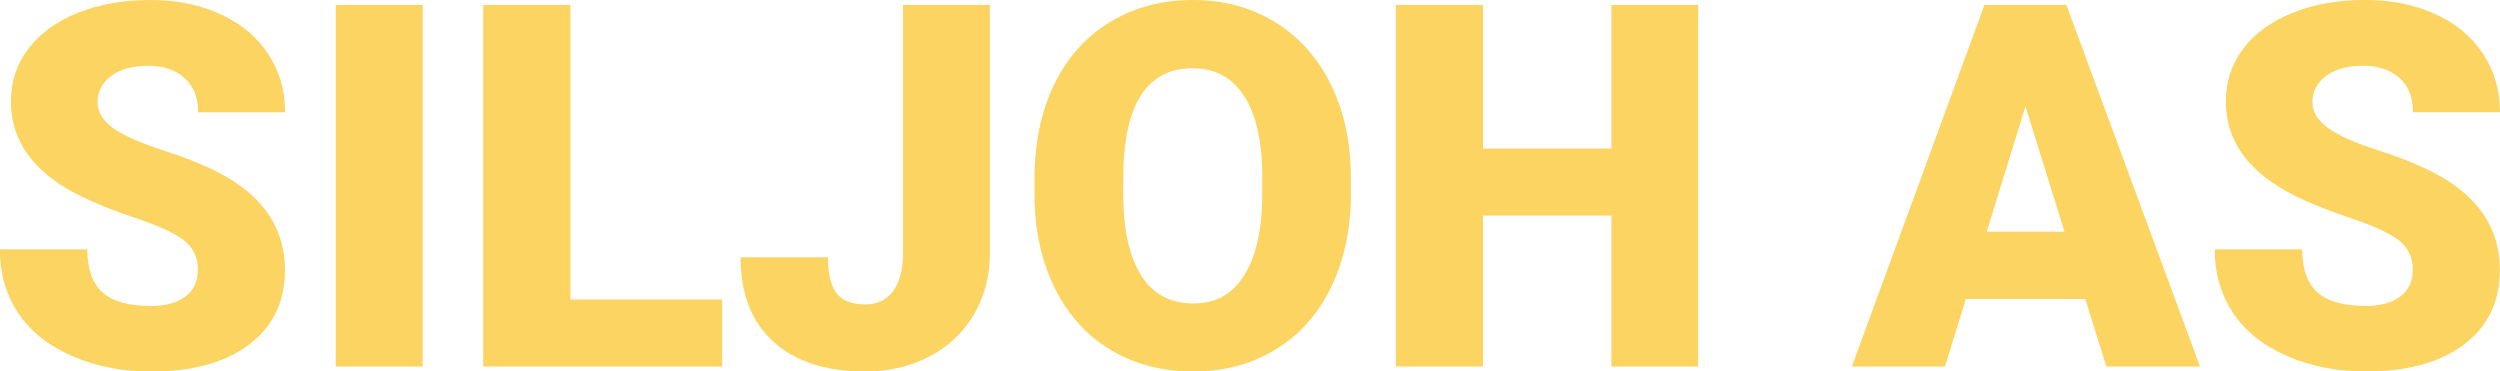 <svg xmlns="http://www.w3.org/2000/svg" id="Layer_1" data-name="Layer 1" viewBox="0 0 500.69 74.4"><defs><style>      .cls-1 {        fill: #fbd462;      }    </style></defs><path class="cls-1" d="M39.64,54.16c0-2.55-.9-4.54-2.71-5.97-1.81-1.43-4.98-2.9-9.52-4.43-4.54-1.52-8.26-3-11.14-4.43C6.88,34.73,2.19,28.4,2.19,20.34c0-4.01,1.17-7.55,3.51-10.62,2.34-3.07,5.65-5.45,9.92-7.16C19.89.85,24.7,0,30.04,0s9.87.93,14,2.79c4.13,1.86,7.34,4.5,9.62,7.93,2.29,3.43,3.43,7.35,3.43,11.76h-17.41c0-2.95-.9-5.24-2.71-6.86-1.81-1.62-4.25-2.44-7.34-2.44s-5.58.69-7.39,2.06c-1.81,1.38-2.71,3.13-2.71,5.25,0,1.86.99,3.54,2.98,5.05,1.99,1.51,5.49,3.07,10.49,4.68,5.01,1.61,9.12,3.34,12.33,5.2,7.82,4.51,11.74,10.73,11.74,18.65,0,6.33-2.39,11.31-7.16,14.92-4.77,3.61-11.32,5.42-19.65,5.42-5.87,0-11.18-1.05-15.94-3.16-4.76-2.1-8.34-4.99-10.74-8.65-2.4-3.66-3.61-7.88-3.61-12.66h17.51c0,3.88,1,6.74,3.01,8.58,2.01,1.84,5.26,2.76,9.77,2.76,2.88,0,5.16-.62,6.84-1.87,1.67-1.24,2.51-2.99,2.51-5.25Z"></path><path class="cls-1" d="M84.65,73.41h-17.41V.99h17.41v72.42Z"></path><path class="cls-1" d="M114.24,59.98h30.39v13.43h-47.85V.99h17.46v58.99Z"></path><path class="cls-1" d="M180.84.99h17.41v49.69c0,4.61-1.07,8.72-3.21,12.33-2.14,3.61-5.12,6.42-8.95,8.41-3.83,1.99-8.1,2.98-12.81,2.98-7.89,0-14.03-1.99-18.4-5.97-4.38-3.98-6.56-9.62-6.56-16.91h17.51c0,3.32.57,5.72,1.72,7.21s3.06,2.24,5.74,2.24c2.42,0,4.29-.9,5.6-2.71,1.31-1.81,1.96-4.33,1.96-7.58V.99Z"></path><path class="cls-1" d="M270.56,38.69c0,7.06-1.31,13.31-3.93,18.75-2.62,5.44-6.34,9.62-11.17,12.56-4.82,2.93-10.32,4.4-16.49,4.4s-11.64-1.42-16.41-4.25c-4.77-2.83-8.5-6.89-11.17-12.16-2.67-5.27-4.07-11.32-4.2-18.15v-4.08c0-7.1,1.3-13.35,3.9-18.77,2.6-5.42,6.33-9.61,11.19-12.56,4.86-2.95,10.39-4.43,16.59-4.43s11.6,1.46,16.41,4.38c4.81,2.92,8.55,7.07,11.22,12.46,2.67,5.39,4.02,11.56,4.05,18.53v3.33ZM252.81,35.66c0-7.19-1.2-12.66-3.61-16.39-2.4-3.73-5.84-5.6-10.32-5.6-8.75,0-13.38,6.56-13.88,19.7l-.05,5.32c0,7.1,1.18,12.55,3.53,16.36,2.35,3.81,5.85,5.72,10.49,5.72s7.81-1.87,10.2-5.62c2.39-3.75,3.6-9.13,3.63-16.16v-3.33Z"></path><path class="cls-1" d="M340.09,73.41h-17.36v-30.24h-25.71v30.24h-17.46V.99h17.46v28.75h25.71V.99h17.36v72.42Z"></path><path class="cls-1" d="M417.63,59.88h-23.92l-4.18,13.53h-18.65L397.44.99h16.41l26.76,72.42h-18.75l-4.23-13.53ZM397.89,46.4h15.57l-7.81-25.12-7.76,25.12Z"></path><path class="cls-1" d="M483.23,54.16c0-2.55-.9-4.54-2.71-5.97-1.81-1.43-4.98-2.9-9.52-4.43-4.54-1.52-8.26-3-11.14-4.43-9.38-4.61-14.08-10.94-14.08-19,0-4.01,1.17-7.55,3.51-10.62,2.34-3.07,5.64-5.45,9.92-7.16,4.28-1.71,9.08-2.56,14.42-2.56s9.87.93,14,2.79c4.13,1.86,7.34,4.5,9.62,7.93,2.29,3.43,3.43,7.35,3.43,11.76h-17.41c0-2.95-.9-5.24-2.71-6.86-1.81-1.62-4.25-2.44-7.34-2.44s-5.58.69-7.39,2.06c-1.81,1.38-2.71,3.13-2.71,5.25,0,1.86.99,3.54,2.98,5.05,1.99,1.51,5.49,3.07,10.49,4.68,5.01,1.61,9.12,3.34,12.33,5.2,7.83,4.51,11.74,10.73,11.74,18.65,0,6.33-2.39,11.31-7.16,14.92-4.77,3.61-11.32,5.42-19.65,5.42-5.87,0-11.18-1.05-15.94-3.16-4.76-2.1-8.34-4.99-10.74-8.65-2.4-3.66-3.61-7.88-3.61-12.66h17.51c0,3.88,1,6.74,3.01,8.58,2.01,1.84,5.26,2.76,9.77,2.76,2.88,0,5.16-.62,6.84-1.87,1.67-1.24,2.51-2.99,2.51-5.25Z"></path></svg>